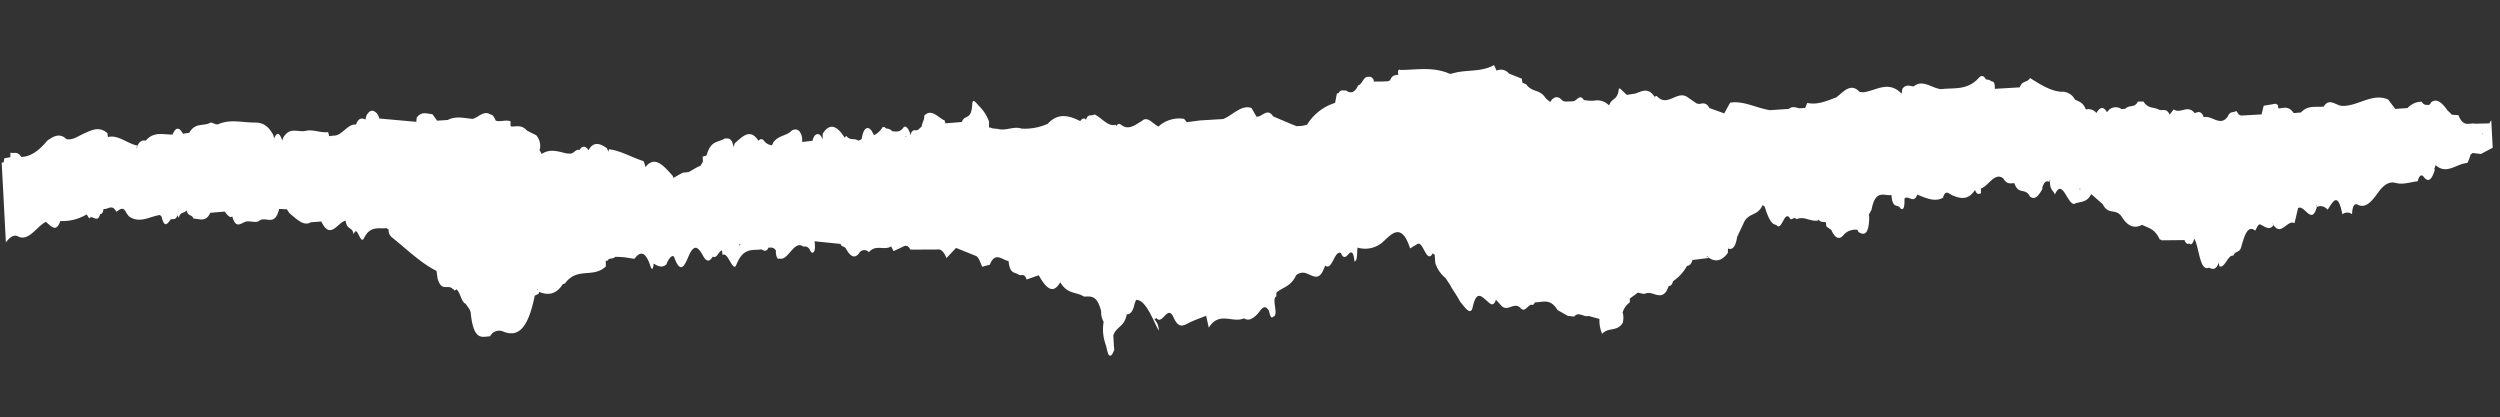 <svg xmlns="http://www.w3.org/2000/svg" xmlns:xlink="http://www.w3.org/1999/xlink" width="516.84" height="86.225" viewBox="0 0 516.84 86.225">
  <rect x="0" y="0" width="516.84" height="86.225" fill="#333333" stroke="none"/>
  <defs>
    <clipPath id="clip-path">
      <rect id="Rectangle_210" data-name="Rectangle 210" width="514.438" height="59.383" fill="#fff"/>
    </clipPath>
  </defs>
  <g id="Group_1035" data-name="Group 1035" transform="translate(0 26.924) rotate(-3)" clip-path="url(#clip-path)">
    <path id="Path_9117" data-name="Path 9117" d="M514.438,24.9v5.685l-2.506,1.162-1.708-.3a.554.554,0,0,1-.354.213c-.322.631-.641,1.8-.965,1.807-2.144.043-4.288,2.259-6.433.093l.225-.247a.733.733,0,0,0-.225.247l-.311.706c.021.119.047.232.062.359-.664,1.67-1.362,2.641-2.342,1.23-.473-.683-.953-.268-1.289.845-1.529.075-3.085.6-4.581.1-1.373-.46-2.557.359-3.66,1.725-1.414,1.752-2.762,3.318-4.413,2.35-.623-.365-1.119.209-1.254,1.909a1.636,1.636,0,0,0-2.01-.084c-.7-5.015-1.884-2.532-3-1.1a1.818,1.818,0,0,0-2.186-.691q-.024-.189-.049-.377c-.034.047-.068.09-.1.144l.151.233c-1.29,3.924-2.6-.817-3.9.052q-.441,1.524-.882,3.047c-1.458-.859-2.886,2.625-4.355.172-.866,1.124-1.709.295-2.556-.172-.548-.444-.886.489-1.272,1.11l-.466-.3c-1.218-.5-1.883,1.429-2.554,3.327h0c-.419,1.581-1.288.77-1.787,1.924-1.114-.331-1.842,2.517-2.972,2.054q-.057-.376-.12-.746c-.6,1.415-1.3,1.356-2.041.887-2.022.784-1.777-4.21-2.737-6.135-.312.821-.647,1.477-1.151.913-.375.275-.661-.072-.9-.728h0l-4.728-.2a.407.407,0,0,0-.357-.176c-.951-2.4-2.28-2.474-3.5-3.238-1.449.7-2.861.335-4.047-1.777-1.169-2.082-2.77-.425-3.847-2.9h0l-2.269-2.213h0c-1.08,1.875-2.378,1.325-3.581,1.828-1.4.275-2.2-5.643-3.907-2.144-.309-.847-.983-.979-.9-2.605.022-.126.042-.253.063-.379-.041-.016-.083-.029-.125-.047l-.026.259.087.166c-.606-.361-1.164-.282-1.592.99-.024-.023-.048-.041-.072-.064.01.134.027.249.031.4-.817,1.306-1.658,2.339-2.68,1.41-.854-1.972-2.317-.286-3.061-2.918-.776.02-1.57.234-2.23-1.1-1.7-1.438-3.11,1.406-4.683,1.845a5.231,5.231,0,0,0-.072.98c-.446.19-.884.3-1.2-.731-1.51,2.082-3.108,1.653-4.707.875-.673-.327-1.34-1.348-1.959.261l.044.091c-1.414.725-2.81.246-4.2-.356l-1.154-.544h0c-.811,2.009-1.8-.061-2.667.669-.082,1.235-.133,2.548-.9,2.055-.494-1.051-1.425-.042-1.712-2.072v0q-.029-.42-.062-.839c-1.509.168-3.227-1.471-4.258,2.819l-.611.985c.022.177.045.352.053.541-.255,3.6-1.228,3.776-2.422,2.9q-.06-.451-.259-.44a3.159,3.159,0,0,0-2.833.946c-.875.979-1.767.634-2.465-1.211l-.94-.723a2.677,2.677,0,0,1-.056-.854c-.508-.243-1.068.026-1.527-.7-.022.064-.041.122-.064.188-1.475.3-2.917-1.133-4.4-.489l-.434-.284-.848.277c-1.166-2.508-1.91,2.629-3.03.956-1.107-.107-1.686-1.9-2.2-3.921a1.144,1.144,0,0,1-.382-.326c-1.151,2.216-2.729,1.4-3.942,3.174l-1.686,3.145h0c-.42,2.039-1.113,2.7-2.019,2.288q-.032.444-.058.89c-1.268,1.577-2.586,1.842-3.951.853a.672.672,0,0,0-.557-.395l.557.395-3.431.25.143-.385a.856.856,0,0,0-.143.385c-.317.851-.725,1.162-1.189,1.138a9.224,9.224,0,0,1-3.059,3.03c-.234.765-.571.945-.939.946l-.461.928c-1.415,2.041-2.9-.146-4.341.358-.536.186-1.1-.15-1.657-.248l-1.714,1.125a6.522,6.522,0,0,1-.052.8,3.891,3.891,0,0,0-1.6,2.053c.019.029.038.052.057.082a4.129,4.129,0,0,1-.159,2.07c-1.359,1.772-2.952.623-4.344,1.988a6.9,6.9,0,0,1-.393-3.1h0l-2.216-.746c-.995.269-1.988-1.118-2.984-.021l-1.3-.223-2.061-1.308c-1.378-2.6-2.992-1.723-4.538-1.839a4.591,4.591,0,0,1-.492.546c-.843-.521-1.569,1.481-2.426.639l-.028,0c-1.354-1.862-2.919.9-4.266-1.112L307,51.176h0c-.644,1.645-1.291.689-1.955.058-1.063-1.012-1.968-2.17-2.923,1.238-.538,1.919-1.682-.208-2.49-1.214l-.5-1-.693-1.238q-.243-.4-.476-.844c-.322-.757-.745-1.314-1.105-2a6.492,6.492,0,0,1-1.968-3.227q-.023-.884-.046-1.767-.2-.018-.356-.3c-1.238,2.006-1.727-1.472-2.613-2.037a.516.516,0,0,0-.391-.075l-1.648.89c-1.455-5.584-3.737-3.122-5.332-1.808a5.484,5.484,0,0,1-5.494,1.067c-.246.978-.052,2.671-.8,2.829-.059-1.919-.495-2.273-1.165-1.568-.547.575-1.079.973-1.552-.33-1.309-.689-1.978,3.653-3.353,2.437l-.4.772c-1.084,2.386-2.34,1.133-3.49.666a2.067,2.067,0,0,0-2.229.244c-1.248,2.338-2.833,2.242-4.249,3.363a3.845,3.845,0,0,0-.05.766c-1.132.379.38,3.942-.879,4.169-.526.527-.65-.451-.821-1.253-.942-1.8-1.711-.059-2.543.662-.864.749-1.751,1.3-2.68.62-2.444.934-5.024-1.826-7.379,1.542L247,51.353c-1.262.438-2.531.781-3.783,1.343-1.073.481-2.056,1-2.948-1.337-1.125-2.941-2.4,1.685-3.6-.122h0a.553.553,0,0,1-.41.282,3.033,3.033,0,0,1,.783,2.38c-1.291-2.84-2.382-6.512-4.34-6.587l-.343.794c-.4,1.533-.98,2.168-1.719,2.08-.689,2.685-2.137,2.252-3.01,4.183q0,1,0,2.01.018.524.035,1.049l-.5.9c-.912.9-.925-1.1-1.229-2.167a9.124,9.124,0,0,1-.157-4.656,3.853,3.853,0,0,1-.395-2.192c-.71-3.69-2.129-3.114-3.429-3.26-1.563-1.121-3.325-.567-4.71-3.2-1.668,2.611-3.05.968-4.365-1.675l-2.548.745c-.423-1.578-1.151-.6-1.7-1.162h0c-.722-.53-1.7-.135-1.823-2.842-1.314-.279-2.669-2.2-3.908.555l-1.619.33c-.329-.992-.622-2.094-1.209-2.319l-3.965-1.844-2.092,1.993c-.463-1.351-1.056-1.993-1.789-1.87l-5.571-.269c-.523-1.151-1.128-.884-1.736-.573l-1.752.7-.439-.992c-1.535.817-3.152-.656-4.659.951a1.241,1.241,0,0,0-2.059.133c-1.051,1.2-1.923.431-2.725-1.282l.013.086c-.291-.519-.753-.2-1-.956l-5.349-.823a5.348,5.348,0,0,1-.068,1.881c-.322.65-.635.593-.942-.06a1.165,1.165,0,0,0-1.339-.841c-1.867-1.566-3.28,2.862-5.078,2.2-.409.206-.6-.309-.677-1.186.012-.172.035-.321.054-.478-.48-.859-1.06-.657-1.617-.692l-.021-.01c.015.051.031.1.045.148-.453.742-.923.439-1.394.13-1.85.189-3.7-.681-5.357,2.925-.784,1.708-1.572-2.924-2.726-2.187a8.532,8.532,0,0,1-.062-.96c-.686.106-1.211,1.762-1.969,1.177h0c-.648.98-1.291,1.133-1.924-.078-.856-1.789-1.6-2.853-2.8-.768-.832,1.44-1.937,4.923-3.237.633-.254-.837-1.214.125-1.7,1.311-.895.776-1.764.321-2.63-.287-.134,1.007-.4,1.571-.7.482-.86-3.169-1.958-3.2-3.219-1.666l-1.989-.414a18.592,18.592,0,0,0-1.975-.2c-.526.57-1.146-.034-1.655.754q-.183-.158-.345.1.011.507-.014,1.011c-2.791,2.4-5.9-.28-8.631,3.082l-.443.112c-1.555,2.162-3.217,2.131-4.918,1.385a.477.477,0,0,1-.111-.1c.018.3-.051.482-.216.527l0-.028-.68.3c-1.651,6.353-3.645,8.471-6.758,7.138a2.072,2.072,0,0,0-2.888.761c-1.639-.01-3.476.934-3.763-5.044-.035-.724-.613-1.3-.939-1.943-.825-.221-1.018-2.49-1.735-3.059l-.448.232a.742.742,0,0,0-.343-.379c-.955-1.1-2.287.65-3-2.276L88.6,33.765c-3.046-1.7-5.891-4.757-8.8-7.371a1.869,1.869,0,0,1-.637-1.687l-.429-.311c-1.619.105-3.314-.742-4.755,1.82-.87,1.546-1.212-3.116-2.092-.9-.227-1.752-1.382-.847-1.5-2.92-1.679.245-3.366,3.965-5.036-.079l-2.173.048c-1.572.838-2.928-.883-4.326-2.1l-.472-.834-1.6-.165c-1.1,3.769-2.842,1.243-4.248,2.233-.68.479-1.775-.108-2.687.015-1.02.169-2.214,1.607-2.824-1.212a1.1,1.1,0,0,1-.256.121c-.483-.023-.863-.649-1.257-1.2l-2.981.1h0c-1.094,2.032-2.34,1.052-3.538,1.025-.324-1.054-1.115-.385-1.339-1.815-.518.765-1.273.082-1.683,1.5l-.247-.561c-.4,1.028-.938.676-1.431.772-.693.817-1.407,1.937-1.872-.7h0a1.326,1.326,0,0,1-.3-.313c-2.157.168-4.317,1.655-6.469-.09h0l-.466-.716h0c-.641-1.582-1.357-.628-2.054-.351-.8-1.745-1.737-.453-2.6-.711-.151.775-.412,1.085-.761,1.024-.658,2.069-1.57-.091-2.3.788l-.484-.863h0A9.812,9.812,0,0,1,11.467,19.4c-1,2.514-2.011.835-3.017.009h0c-2,.925-3.826,4.059-6,2.632h0C1.538,21.66.759,22.355,0,23.213V6.706l.406-.025a5.507,5.507,0,0,1,.2-.846l1.236-.16h0q.038-.463.064-.931c.736.25,1.536-.284,2.189,1.006V5.741h0c1.955.071,3.784-1.147,5.546-3.071,1.325-.837,2.651-1.548,3.988-.114h0c1.158.313,2.272-.386,3.4-.861,1.71-.648,3.42-1.588,5.124.084a6.737,6.737,0,0,0,.064.8h0c2.075-.456,4,1.609,6.015,2.089l-.371.549a.793.793,0,0,0,.371-.549c.518-.957,1.112-1.105,1.737-.936,1.821-1.916,3.728-1.015,5.608-.977.716-1.487,1.437-1.562,2.164-.047l1.314-.139C40.45.4,42.083,1.484,43.582.682c.507.1,1,.544,1.517.449,2.485-.974,4.97-.1,7.456.028,1.375.068,2.71.442,3.8,2.766.063.264.108.515.144.76.678-1.537,1.218-1.013,1.694.5a4.856,4.856,0,0,1,.183-.561c1.482-2.318,3.172-.886,4.744-1.192,1.49-.29,3.051.641,4.592.494.088.355.151.658.2.938.006-.031.015-.051.022-.083l.885-.07c1.647.239,3.08-2.387,4.736-2.015.6-1.406,1.3-1.347,2.017-.947a3.317,3.317,0,0,1,.237-.793C76.561-.269,77.329-.3,78.114.767a3.01,3.01,0,0,1,.319.914l7.615,1.092c.04-.439.079-.867.232-1,1.04-1.146,2.117-.542,3.182-.4.29.464.589.9.874,1.384l2.216-.031h0c1.723-.8,3.444-.193,5.165.052,1.236-.285,2.433-1.712,3.713-.711.44.022.761.557,1.028,1.32,1,.358,2.036-.138,3.036.287a8.609,8.609,0,0,1-.058.9l.151.18c1.008.115,2.043-.263,3,.789a1.76,1.76,0,0,1,.216.244l1.848,1.053a3.4,3.4,0,0,1,.632,2.837c-.04.09-.083.165-.125.248l.429.841h0c1.713-1.064,3.417-.357,5.121.158h0l.862.077h0c.617.007,1.228-1,1.847-.624a1.881,1.881,0,0,1,.376-.458c.459-.333.9-.252,1.325.292.05.1.1.2.142.3,1.232-1.939,2.544-1.222,3.864-.217q.118.375.237.752c.044-.17.1-.345.162-.531,2.369.393,4.656,1.959,6.994,2.824a4.511,4.511,0,0,1,.33,1.243c0,.012,0,.024,0,.036,2.033-2.425,3.8-.106,5.567,2.114.034.135.062.268.087.4l1.95-.973,1.286-.072,1.724-.878h0l.8-.325.518-.813h0q-.006-.507.01-1.014l.74-.177c.037-.047.075-.09.113-.134,1.009-3.039,2.558-2.4,3.9-3.2.706.054,1.483-.211,1.73,1.935a3.889,3.889,0,0,1,.311-.867c1.656-1.3,3.32-2.959,4.889-.245a2.085,2.085,0,0,1,.393-.267.774.774,0,0,1,.646.175,2.318,2.318,0,0,0,1.685,1.179,1.9,1.9,0,0,0,.265-.491c1.178-1.508,2.534-1.212,3.77-2.127a1.221,1.221,0,0,1,1.766-.023,2.9,2.9,0,0,1,.5,2.022l-.014.023h.019l-.025.244,2.147-.131a2.837,2.837,0,0,1,.553-1.081c.592-.448,1.132-.343,1.562.868.005.009.012.014.017.023a7.622,7.622,0,0,1,.077-1.2c1.58-2.2,3.038-1.426,4.43,1.023.009.039.015.077.023.116a.66.66,0,0,1,.412-.366c.656,1.048,1.631.459,2.373,1.069a2,2,0,0,0,.727-.292,7.438,7.438,0,0,1,.465-1.482c.561-.965,1.129-.927,1.7-.074.143.31.289.611.435.911A4.408,4.408,0,0,0,182.3,8.853l.2.086.2-.006c.246.431.543.289.817.416a1.68,1.68,0,0,1,.7.519c.817.116,1.638.335,2.408-.755.621-.266,1,.538,1.315,1.666.021.007.042.018.063.025.033-.133.062-.276.086-.435a1.163,1.163,0,0,1,.585-.485,5.7,5.7,0,0,0,.793.025l.882-.731c.027-.15.058-.3.1-.448a8.253,8.253,0,0,1,.407-.953,3.562,3.562,0,0,0,.116-.763c1.5-1.529,2.81.481,4.189,1.23.027.189.057.374.09.557h0l3.41-.092h0c.632-1.626,1.984-.109,2.334-3.493.167-1.623.963-.032,1.438.426a8.479,8.479,0,0,1,1.853,3.3q-.036.572-.072,1.143h0c.006.029.008.061.014.09a1.942,1.942,0,0,1,.223-.046c.528.359,1.077.261,1.615.407,1.6.538,3.284-.467,4.874.186A11.52,11.52,0,0,0,216.384,10h0c2.237-2.207,4.482-1.486,6.728-.2.339-.441.7-.634,1.087-.391.04.071.081.137.122.208.444-1.392,1.223-.623,1.821-1.04,1.4.743,2.674,2.757,4.191,2.342l.193.312c.274-.526.645-.529,1.017-.207,1.491,1.287,2.9.127,4.325-.595,1.209-1.031,2.226.762,3.326,1.328a1.372,1.372,0,0,0,.362-.26,6.392,6.392,0,0,1,5.006-1.036,4.571,4.571,0,0,1,.526.721l2.763-.222,4.777-.036c2-.652,3.907-2.833,5.991-1.97l.94,1.84h0l-.075.368c.017,0,.031-.006.048,0l.027-.366c1.144.2,2.3-1.843,3.436.123h0l3.935,1.913h0l.8.362v0h0l1.262-.019h0v0q.458-.084.917-.171h0a10.337,10.337,0,0,1,6.016-4.2q.231-.934.462-1.867a2.585,2.585,0,0,1,.41-.149c.468-.814,1-.347,1.506-.447.925.762,1.795.6,2.581-.91.744-.07,1.257-1.758,2.026-1.655.426.006.861-.081,1.219.656.019.136.029.261.042.389l1.809.079h0l1.135.006h0v0l.427-.187h0c.5-1.131,1.125-.958,1.727-1.048-.066-.778.047-1.209.5-.964,3.41.164,6.836-.375,10.209,1.365h0v0q.7-.129,1.411-.263c2.589-.38,5.2.153,7.768-1.092l.457,1.162a2.143,2.143,0,0,1,2.536.752l2.6,1.2q.017.419.071.819h0l.769.4c1.189,1.817,2.738,1.043,3.894,3.094l.845.8v0c.879-1.188,1.764-1.244,2.653-.059h0a.7.7,0,0,1,.421.136l1.708.027h0c.738-.054,1.462-1.554,2.216-.129l1.226.2h0l.926.021h0a3.3,3.3,0,0,1,2.993,1.167v0h0c.6-1.622,1.855-.861,2.2-3.435a.867.867,0,0,0,.309.1l1.26,1.339v0l1.808-.2c1.327-.383,2.672-1.2,3.9.877l.441-.161c2.08,2.649,4.268-1.048,6.365.613h0v0q.893.689,1.786,1.374l.558.156c.72-.1,1.45-.323,2.059.95l3,1.255,1.324-2.141c2.761-.339,5.432,1.433,8.155,1.973h0l3.9-.051c.716-.576,1.432-.244,2.149-.014l1.236-.013.489-1.018c2.049.592,4.064-.21,6.083-.835h0c1.584-1.144,3.149-2.905,4.833-.871l.749.122,0,0v0c2.632-.158,5.292-2.261,7.88.66h0a.562.562,0,0,1,.076-.025c.038-.275.082-.562.141-.873.766-1.056,1.58-.552,2.383-.422,1.933-1.492,3.77.622,5.655.851,2.663-.186,5.365.621,7.934-1.961.44-.442.977-.483,1.4.43l.787.174c.328.581,1.117-.136.953,1.836.005,0,.011-.007.016-.013l0,.051L417.457,13c.609-1.5,1.538-.77,2.211-1.819,2.043,1.451,4.09,2.888,6.232,3.174a2.97,2.97,0,0,1,2.8,1.748c.763.491,1.6.566,2.164,2.182h0a.932.932,0,0,0,.142.162l-.142-.162a2.1,2.1,0,0,1,2.11.809l.031.013h0c.726-1.065,1.455-1.436,2.189-.043l.048-.018a2.043,2.043,0,0,1,2.972-.456v0c.27-.009.539-.023.807-.033v0c.854-.854,1.863.051,2.67-1.342l1.134.047c.946,1.636,2.11,1.18,3.154,1.873h0c.713.315,1.519-.379,2.122,1.122l0,0,.88-1.037c1.4,1.073,2.931-.931,4.3.991h0c.659-.166,1.338-.55,1.847.956,0,0,0,0,0,0v0c1.649-.414,3.288,2.242,4.943.1l.045.022c-.015,0-.029-.019-.044-.022.53-1.15,1.224-.682,1.834-1.05l.482.788v0h0l.451.212,4.239-.014.534-1.769,2.516-.285a.878.878,0,0,0,.4.237q.035.389.093.76c1.054.012,2.143-.509,3.094,1.125l1.518-.044c1.547-1.506,3.172-.854,4.769-.972,1.243-1.839,2.529-.067,3.758.055,3.223.322,6.384-2.424,9.607-.82l1.37,2.025h0l2.549-.043a3.917,3.917,0,0,1,2.985-1.161c.436.832.955.675,1.454.754a.9.9,0,0,0,.458-.5c1.236-.893,2.286.184,3.287,1.772l.9.986h0l1.344.168v0h0c.9,2.715,2.188,1.616,3.331,1.94l2.982.093c0-.017,0-.028,0-.046a4.256,4.256,0,0,1,.421-.581M83.418,26.514c-.006.02-.01.045-.016.065l.026,0,0-.015c0-.02-.009-.032-.013-.051m.915-3.187,0,0,.006-.01a.074.074,0,0,0,0-.009l-.009.016M85.17,17.1c0,.009,0,.018,0,.027,0-.008.007-.014.011-.022l-.01,0M109.289,38.59l-.105.091a.68.68,0,0,0,.152.164,1.621,1.621,0,0,1-.047-.256m22.084-8.021c0,.007,0,.014,0,.021l.017-.018c-.006,0-.012,0-.018,0m10.734-8.37H142.1c0,.016.008.033.012.05l.007-.01c0-.014-.009-.027-.013-.04m9.046-9.981-.026.088.047.071c-.008-.05-.015-.1-.022-.159m.471,19.31c-.076,0-.153,0-.23,0,.021.1.041.213.058.339.058-.1.115-.21.172-.336h0m22.044-14.356-.007-.014,0,.01.011.023c0-.007,0-.012,0-.019m4.3,3.026.009.033-.021.023c.005.009.012.014.017.022,0-.016,0-.029.006-.045l0-.007-.014-.027m9.08-9.22-.143,0c.013.088.023.171.033.253l.11-.256h0m24.4,23.892.012.01c0-.014,0-.036,0-.036l-.016.026M336.78,29.509v0h0m59.561-5.19-.029-.02c0,.018,0,.035,0,.053l.03-.033h0m9.464,2.123v.008l0-.007h0m23,7.986c-.038.071-.077.141-.124.212.049.068.1.121.148.181-.006-.132-.013-.263-.024-.393M468.1,43.755l.258.433a.76.76,0,0,0-.258-.433m11.86-22.635h0m32.421,6.409.125.17c.006-.054.015-.117.023-.176l-.149.006" transform="translate(0 0)" fill="#fff"/>
  </g>
</svg>
